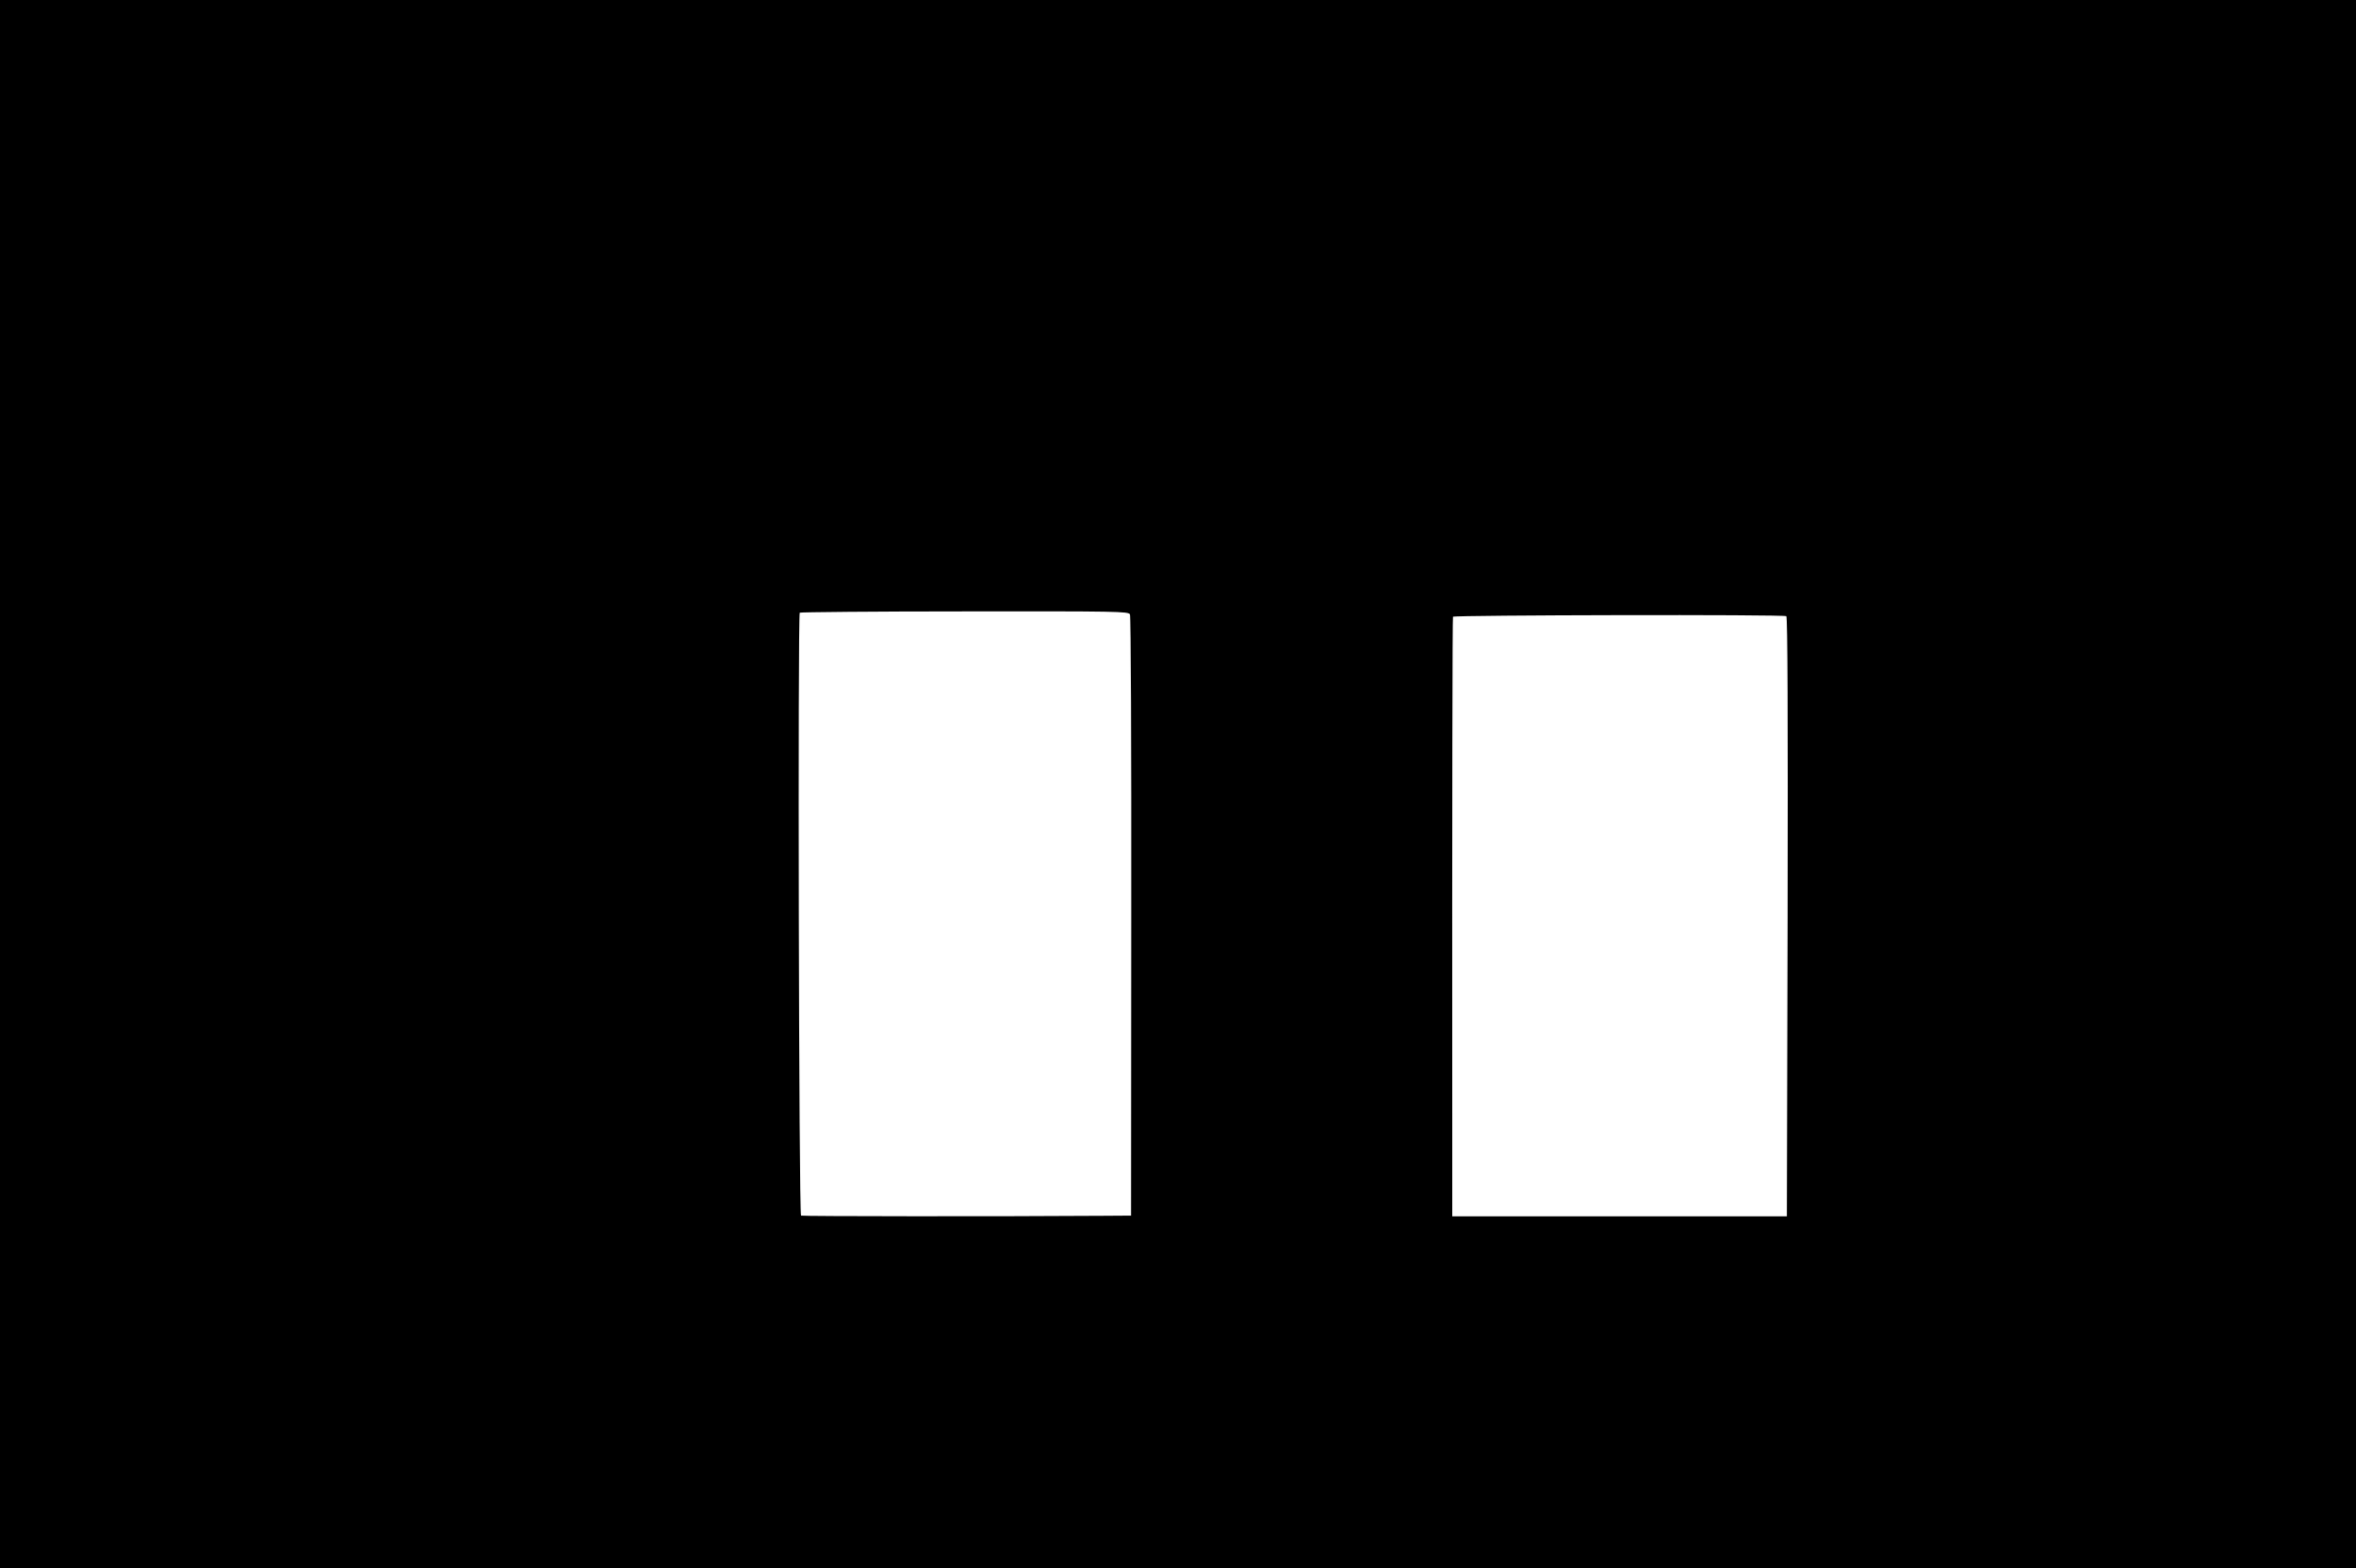 <?xml version="1.0" standalone="no"?>
<!DOCTYPE svg PUBLIC "-//W3C//DTD SVG 20010904//EN"
 "http://www.w3.org/TR/2001/REC-SVG-20010904/DTD/svg10.dtd">
<svg version="1.0" xmlns="http://www.w3.org/2000/svg"
 width="1280pt" height="852pt" viewBox="0 0 1280 852"
 preserveAspectRatio="xMidYMid meet">
<g transform="translate(0,852) scale(0.1,-0.1)"
fill="#000000" stroke="none">
<path d="M0 4260 l0 -4260 6400 0 6400 0 0 4260 0 4260 -6400 0 -6400 0 0
-4260z m6139 922 c5 -10 8 -717 7 -1642 l-1 -1625 -150 -1 c-562 -4 -1639 -3
-1643 1 -12 11 -18 3257 -7 3276 3 3 405 7 895 7 831 1 890 0 899 -16z m3566
-10 c7 -4 9 -557 7 -1634 l-4 -1627 -909 0 -909 0 0 462 c-1 1892 1 2790 4
2796 6 9 1799 13 1811 3z"/>
</g>
</svg>